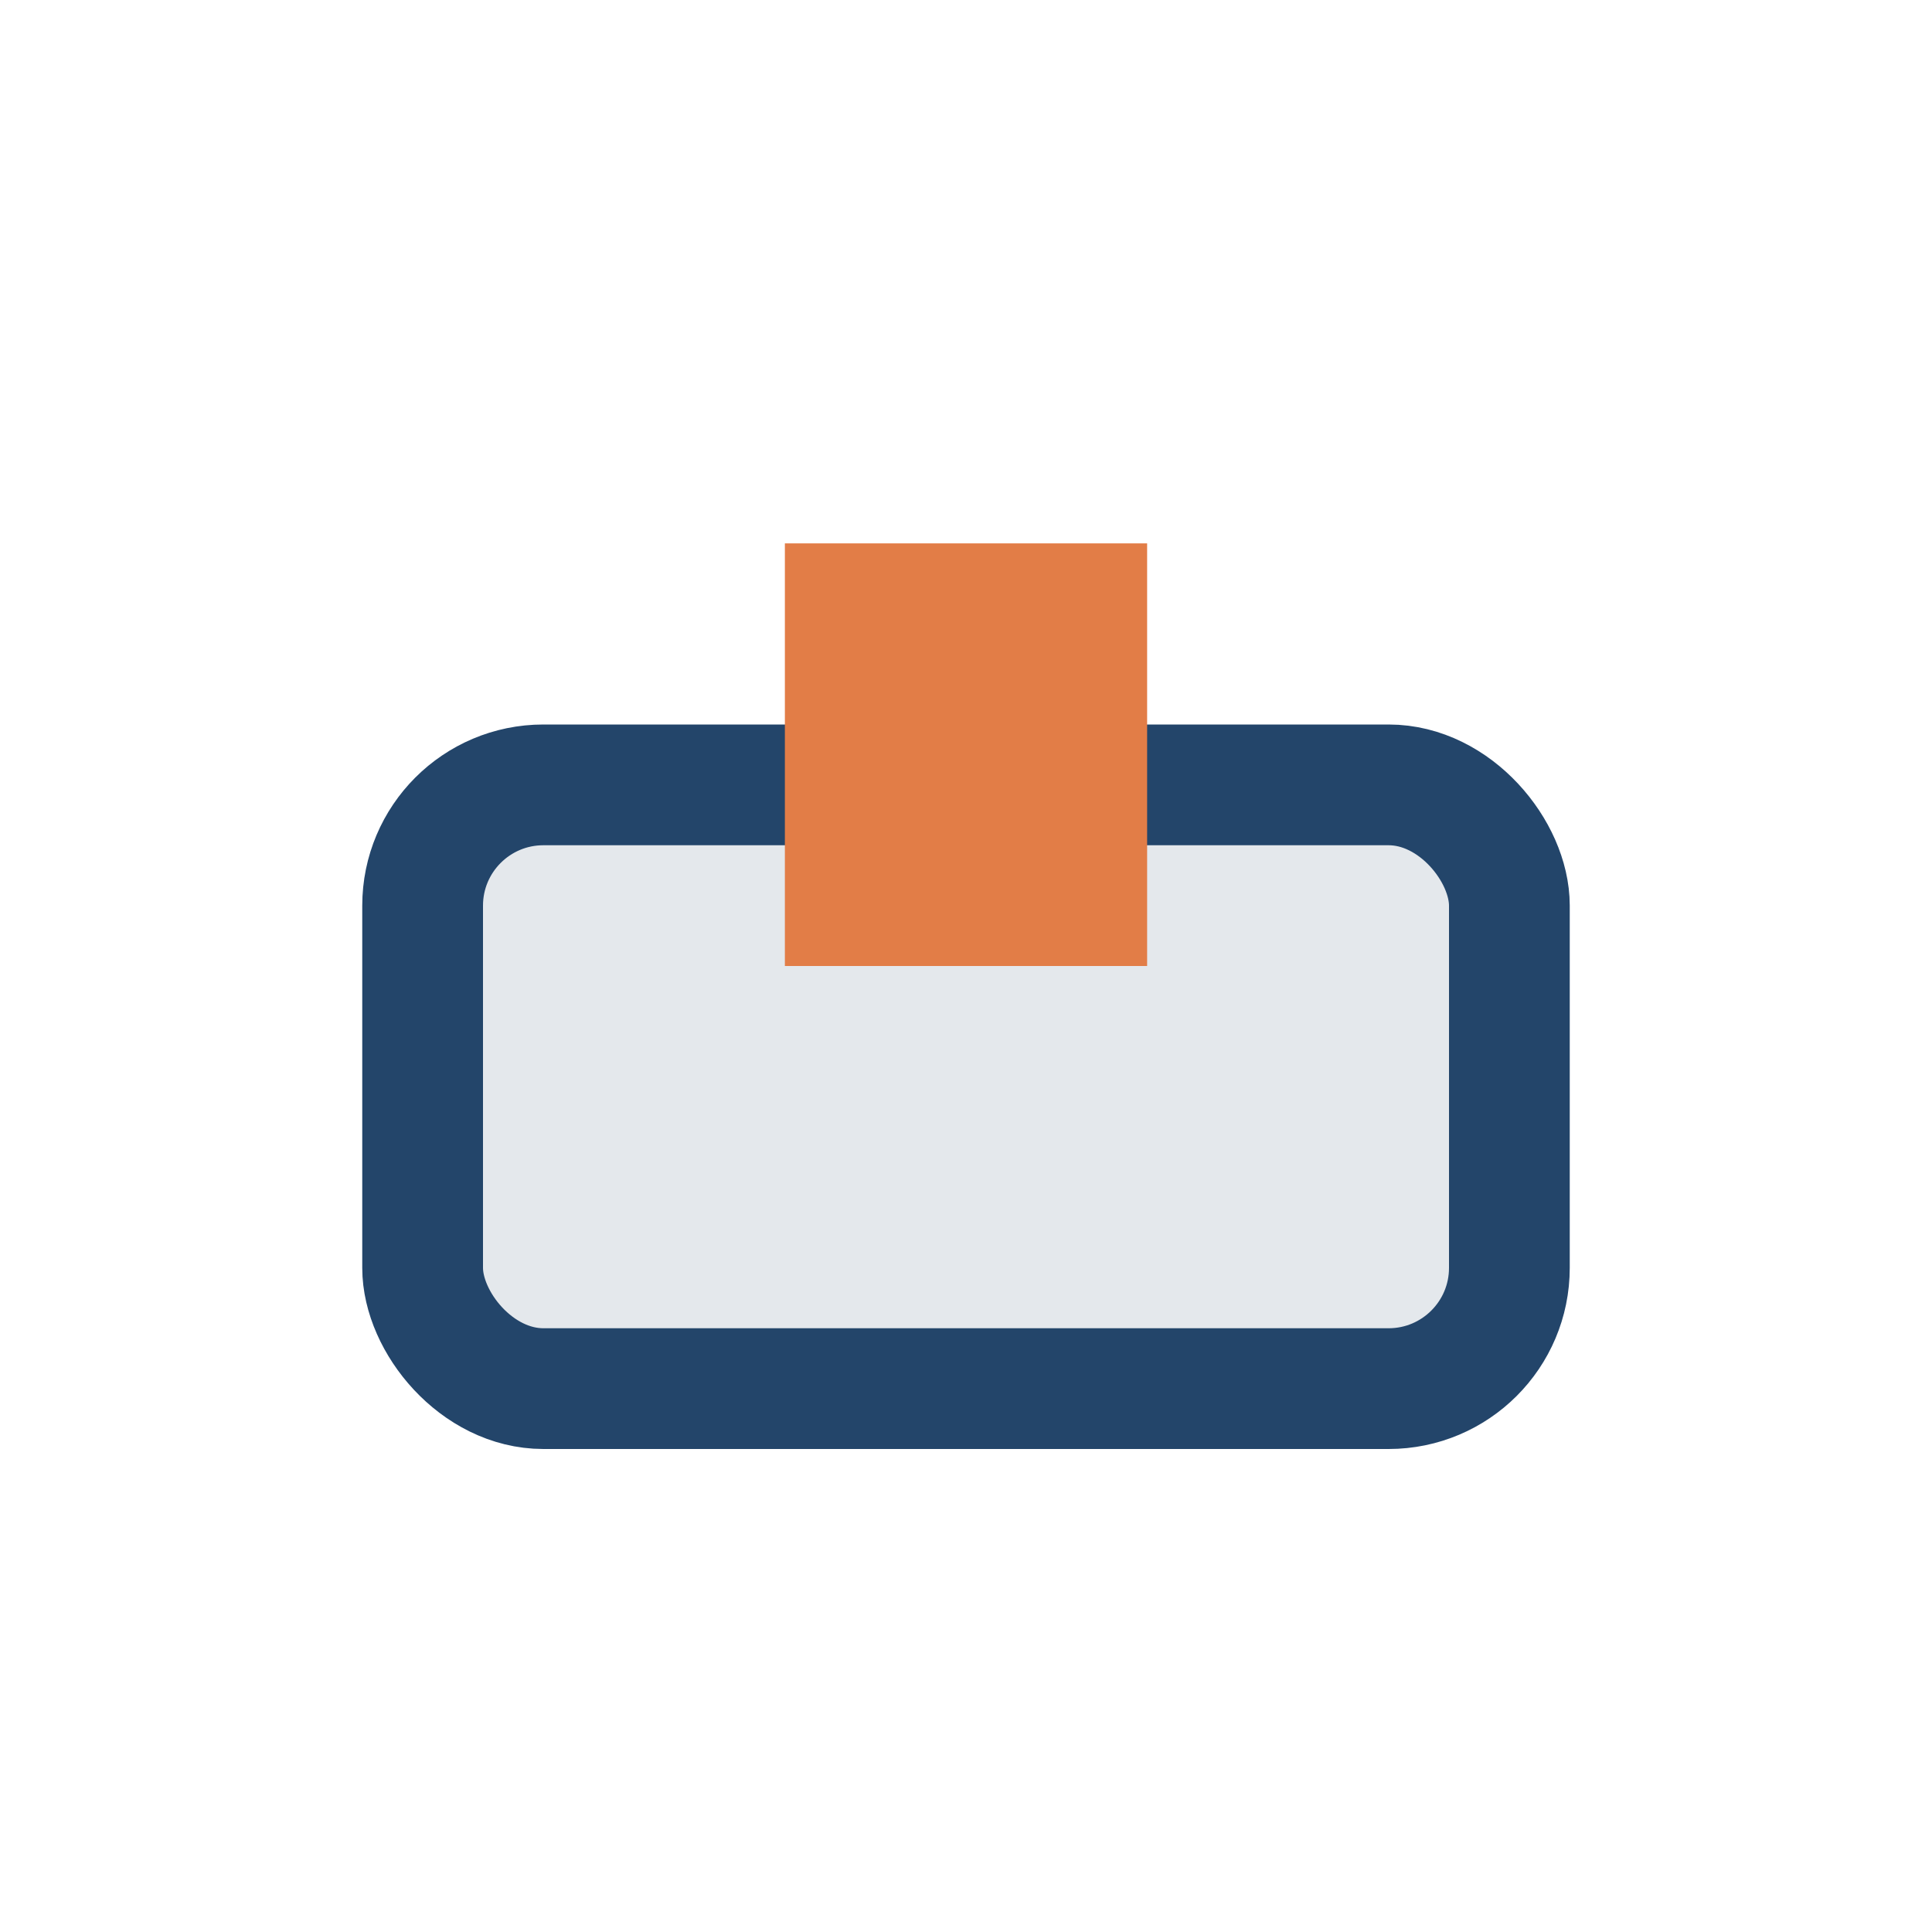 <?xml version="1.0" encoding="UTF-8"?>
<svg xmlns="http://www.w3.org/2000/svg" width="32" height="32" viewBox="0 0 32 32"><rect x="7" y="13" width="18" height="10" rx="2" fill="#e4e8ec" stroke="#23456a" stroke-width="2"/><rect x="13" y="9" width="6" height="7" fill="#e27d47"/></svg>